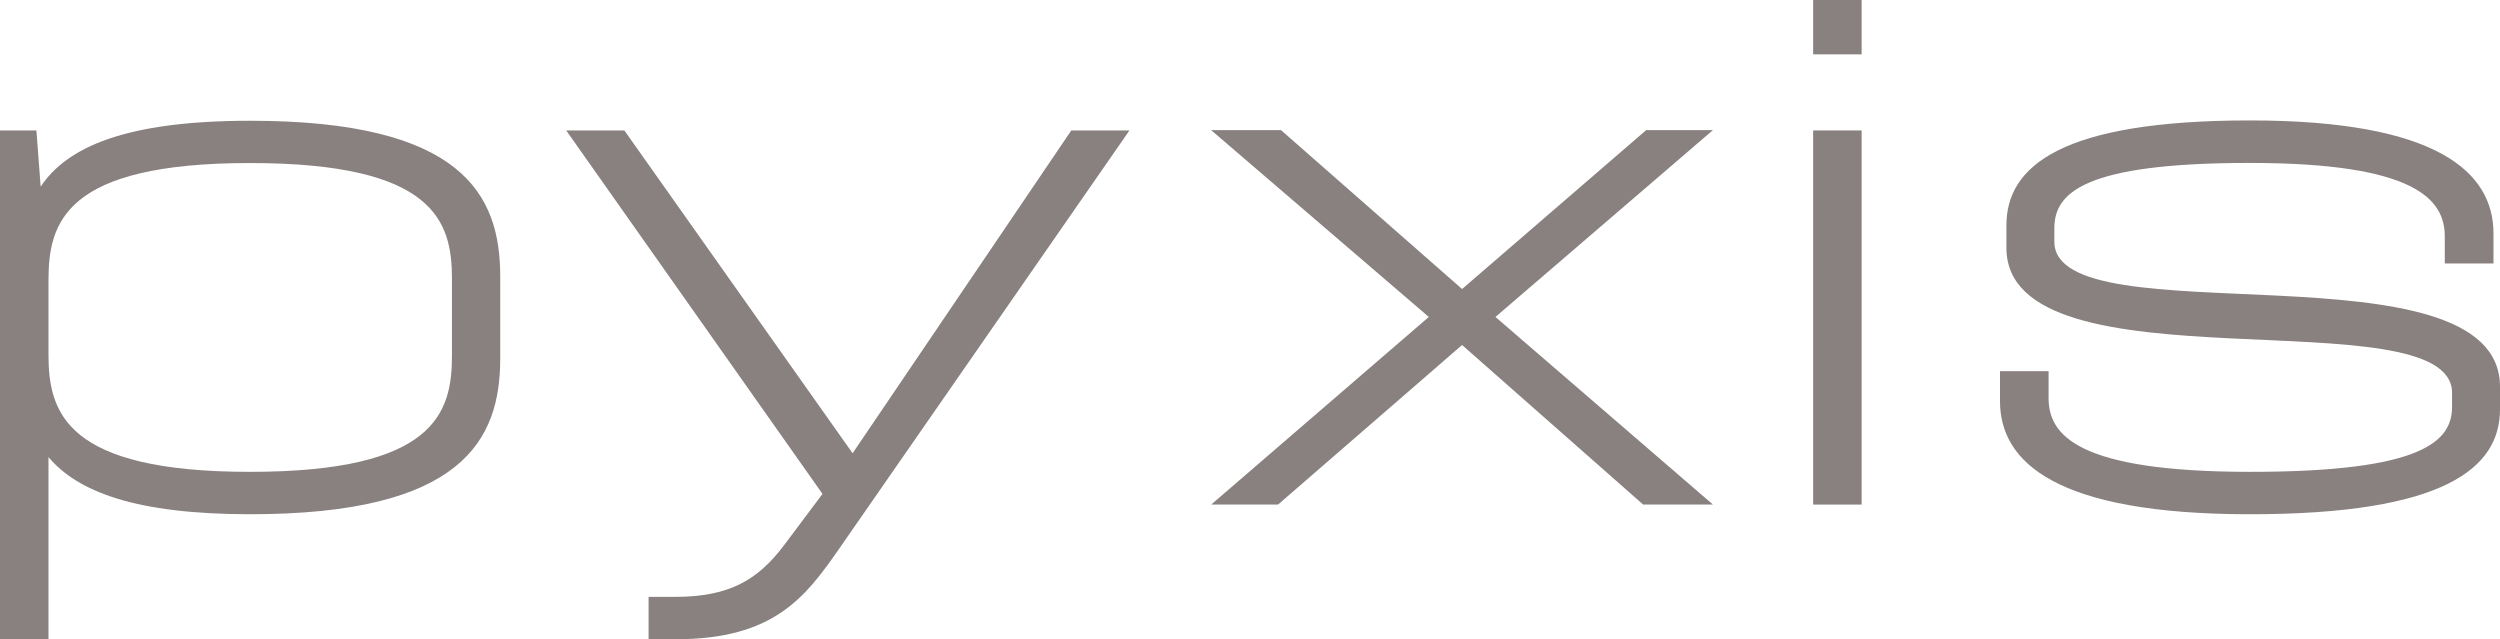 <svg xmlns="http://www.w3.org/2000/svg" viewBox="0 0 230 58.81"><defs><style>.cls-1{fill:#898080;}</style></defs><title>logo-pyxis_blog</title><g id="Capa_2" data-name="Capa 2"><g id="Capa_1-2" data-name="Capa 1"><path class="cls-1" d="M0,12H3.35l.39,5.17c2.42-3.62,7.77-6.06,19.28-6.06,19.53,0,23,6.8,23,14.3V33c0,7.5-3.5,14.31-23,14.31-10.55,0-15.9-2.08-18.56-5.26V58.81H0ZM41.58,32.74V25.66C41.58,20.41,40.05,15,23,15S4.46,20.48,4.46,25.79v6.82C4.46,37.92,6,43.41,23,43.41S41.58,38,41.58,32.74"/><path class="cls-1" d="M59.67,54.91h2.48c5,0,7.58-1.61,9.9-4.64l3.62-4.83L52.09,12h5.35l21,29.7L98.56,12h5.35L77.17,50.53c-3.09,4.44-6,8.28-15,8.28H59.67Z"/><polygon class="cls-1" points="137.58 29.16 157.59 46.42 151.17 46.42 134.51 31.74 117.58 46.42 111.43 46.42 131.45 29.16 111.42 11.97 117.85 11.97 134.51 26.59 151.45 11.97 157.59 11.97 137.58 29.16"/><path class="cls-1" d="M166.81,0h4.46V5h-4.46Zm0,12h4.46V46.42h-4.46Z"/><path class="cls-1" d="M224.92,24.24V21.76c0-3.38-2.63-6.77-17.94-6.77S189,17.76,189,21v1.24c0,9,41-.23,41,13.34v2.07c0,5.42-5.12,9.66-23,9.66s-23-4.79-23-10.41V34.15h4.47v2.48c0,3.38,2.62,6.78,18.56,6.78s18.56-2.84,18.56-6V36.15c0-9.1-41,.15-41-13.35V20.73c0-5.49,5.13-9.65,22.41-9.65s22.4,4.78,22.4,10.4v2.76Z"/></g></g></svg>